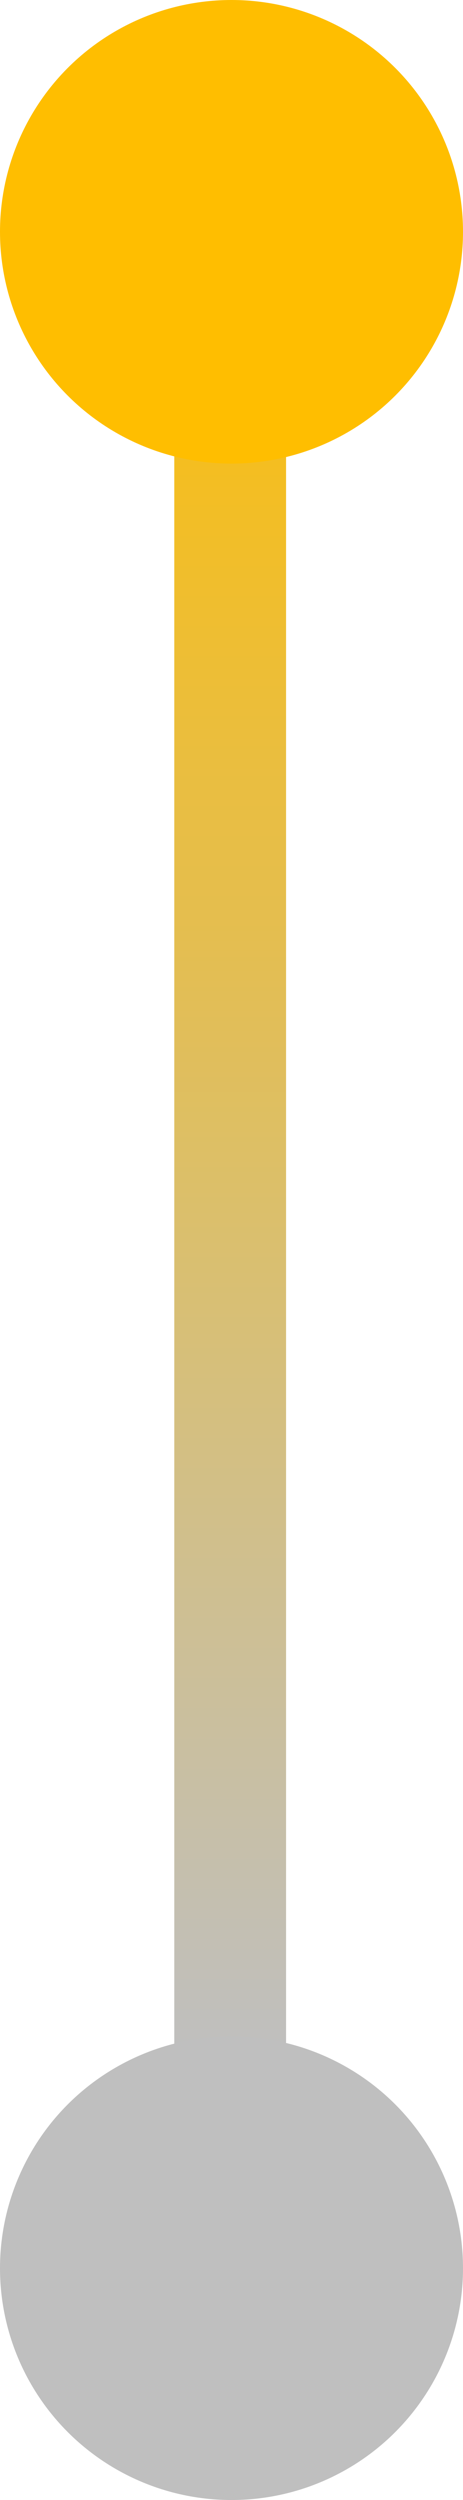 <svg xmlns="http://www.w3.org/2000/svg" xmlns:xlink="http://www.w3.org/1999/xlink" viewBox="0 0 14 75.5"><defs><style>.cls-1{fill:url(#linear-gradient);}.cls-2{fill:#ffbe00;}.cls-3{fill:#bfbfbf;}</style><linearGradient id="linear-gradient" x1="6.96" y1="62.04" x2="6.96" y2="3.91" gradientUnits="userSpaceOnUse"><stop offset="0" stop-color="#bfbfbf"/><stop offset="1" stop-color="#ffbe00"/></linearGradient></defs><g id="Layer_2" data-name="Layer 2"><g id="Layer_1-2" data-name="Layer 1"><rect class="cls-1" x="5.27" y="3.91" width="3.38" height="58.13"/><circle class="cls-2" cx="7" cy="7" r="7"/><circle class="cls-3" cx="7" cy="68.5" r="7"/></g></g></svg>